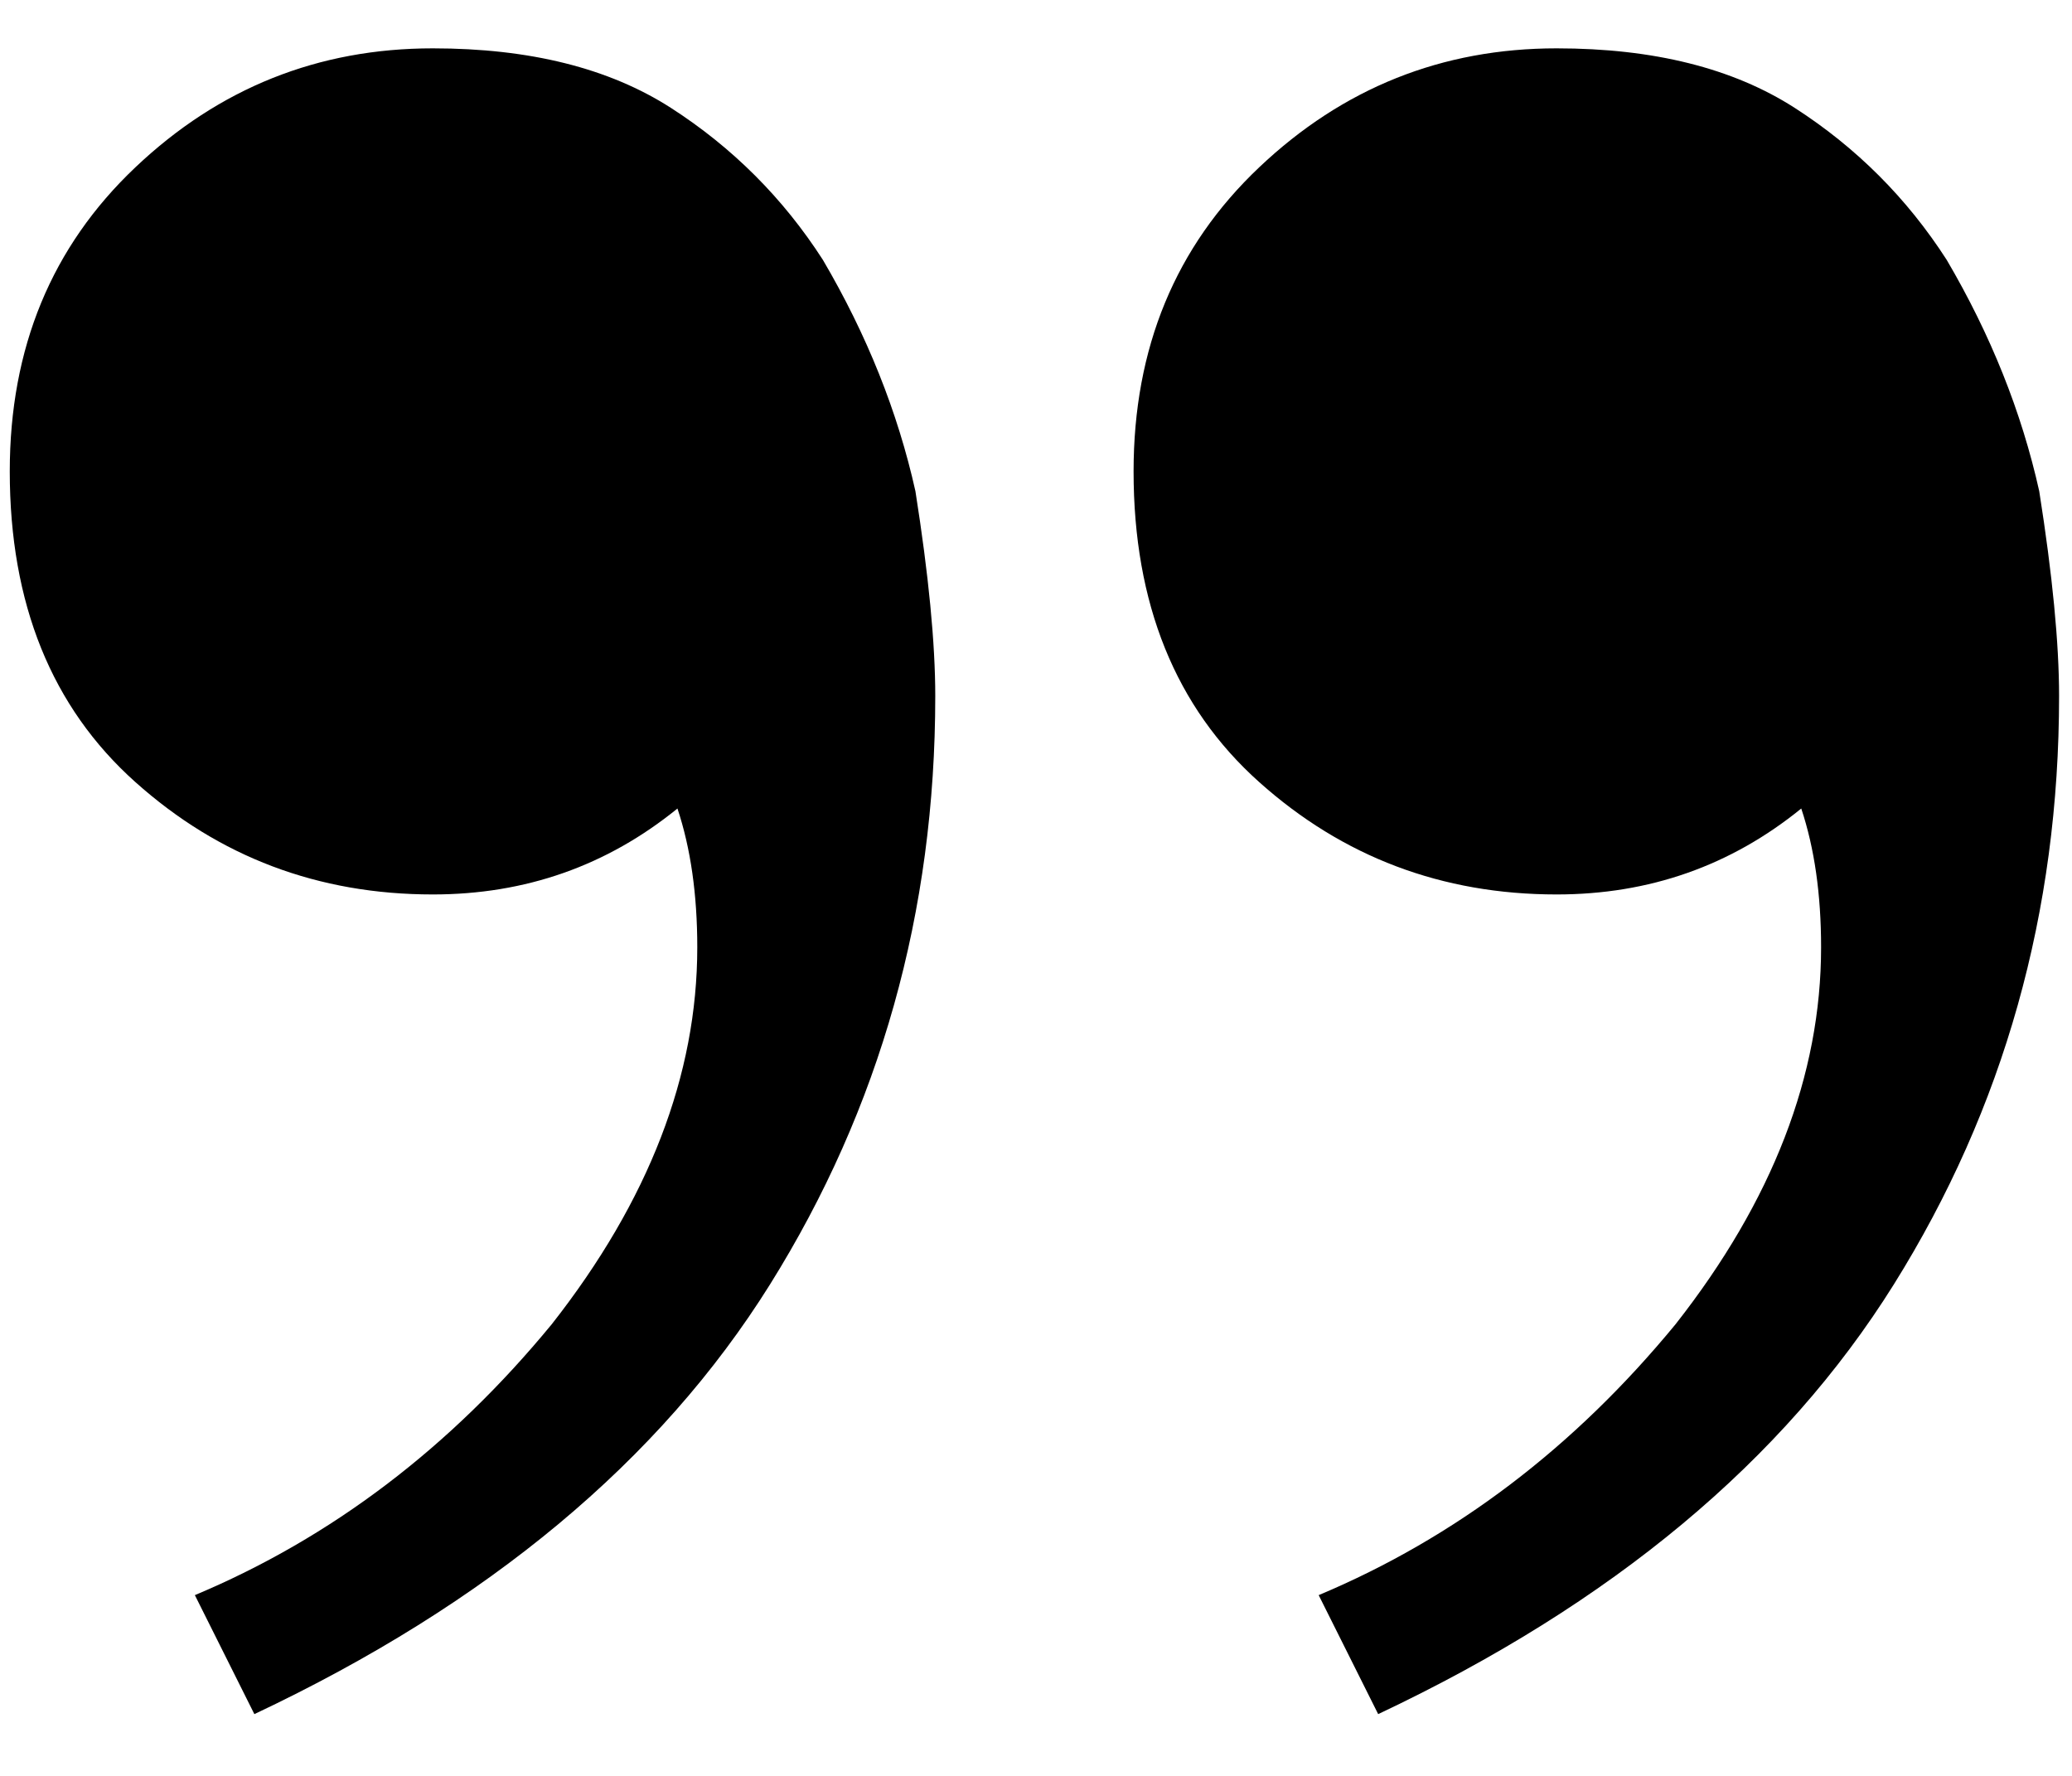 <svg width="21" height="18" viewBox="0 0 21 18" fill="none" xmlns="http://www.w3.org/2000/svg">
<path d="M15.777 0.49C16.759 0.49 17.563 0.691 18.189 1.093C18.814 1.495 19.328 2.009 19.73 2.634C20.176 3.393 20.489 4.175 20.668 4.979C20.802 5.828 20.869 6.52 20.869 7.056C20.869 9.245 20.31 11.232 19.194 13.019C18.077 14.806 16.335 16.257 13.968 17.374L13.365 16.168C14.749 15.587 15.955 14.672 16.983 13.421C17.965 12.17 18.457 10.897 18.457 9.602C18.457 9.066 18.39 8.597 18.256 8.195C17.541 8.776 16.715 9.066 15.777 9.066C14.615 9.066 13.61 8.686 12.762 7.927C11.913 7.168 11.489 6.118 11.489 4.778C11.489 3.527 11.913 2.5 12.762 1.696C13.61 0.892 14.615 0.49 15.777 0.49ZM4.387 0.49C5.369 0.49 6.173 0.691 6.799 1.093C7.424 1.495 7.938 2.009 8.34 2.634C8.786 3.393 9.099 4.175 9.278 4.979C9.412 5.828 9.479 6.52 9.479 7.056C9.479 9.245 8.92 11.232 7.804 13.019C6.687 14.806 4.945 16.257 2.578 17.374L1.975 16.168C3.359 15.587 4.565 14.672 5.593 13.421C6.575 12.17 7.067 10.897 7.067 9.602C7.067 9.066 7 8.597 6.866 8.195C6.151 8.776 5.325 9.066 4.387 9.066C3.225 9.066 2.22 8.686 1.372 7.927C0.523 7.168 0.099 6.118 0.099 4.778C0.099 3.527 0.523 2.5 1.372 1.696C2.22 0.892 3.225 0.49 4.387 0.49Z" fill="#2E7D32" style="fill:#2E7D32;fill:color(display-p3 0.18 0.49 0.196);fill-opacity:1;"/>
</svg>

